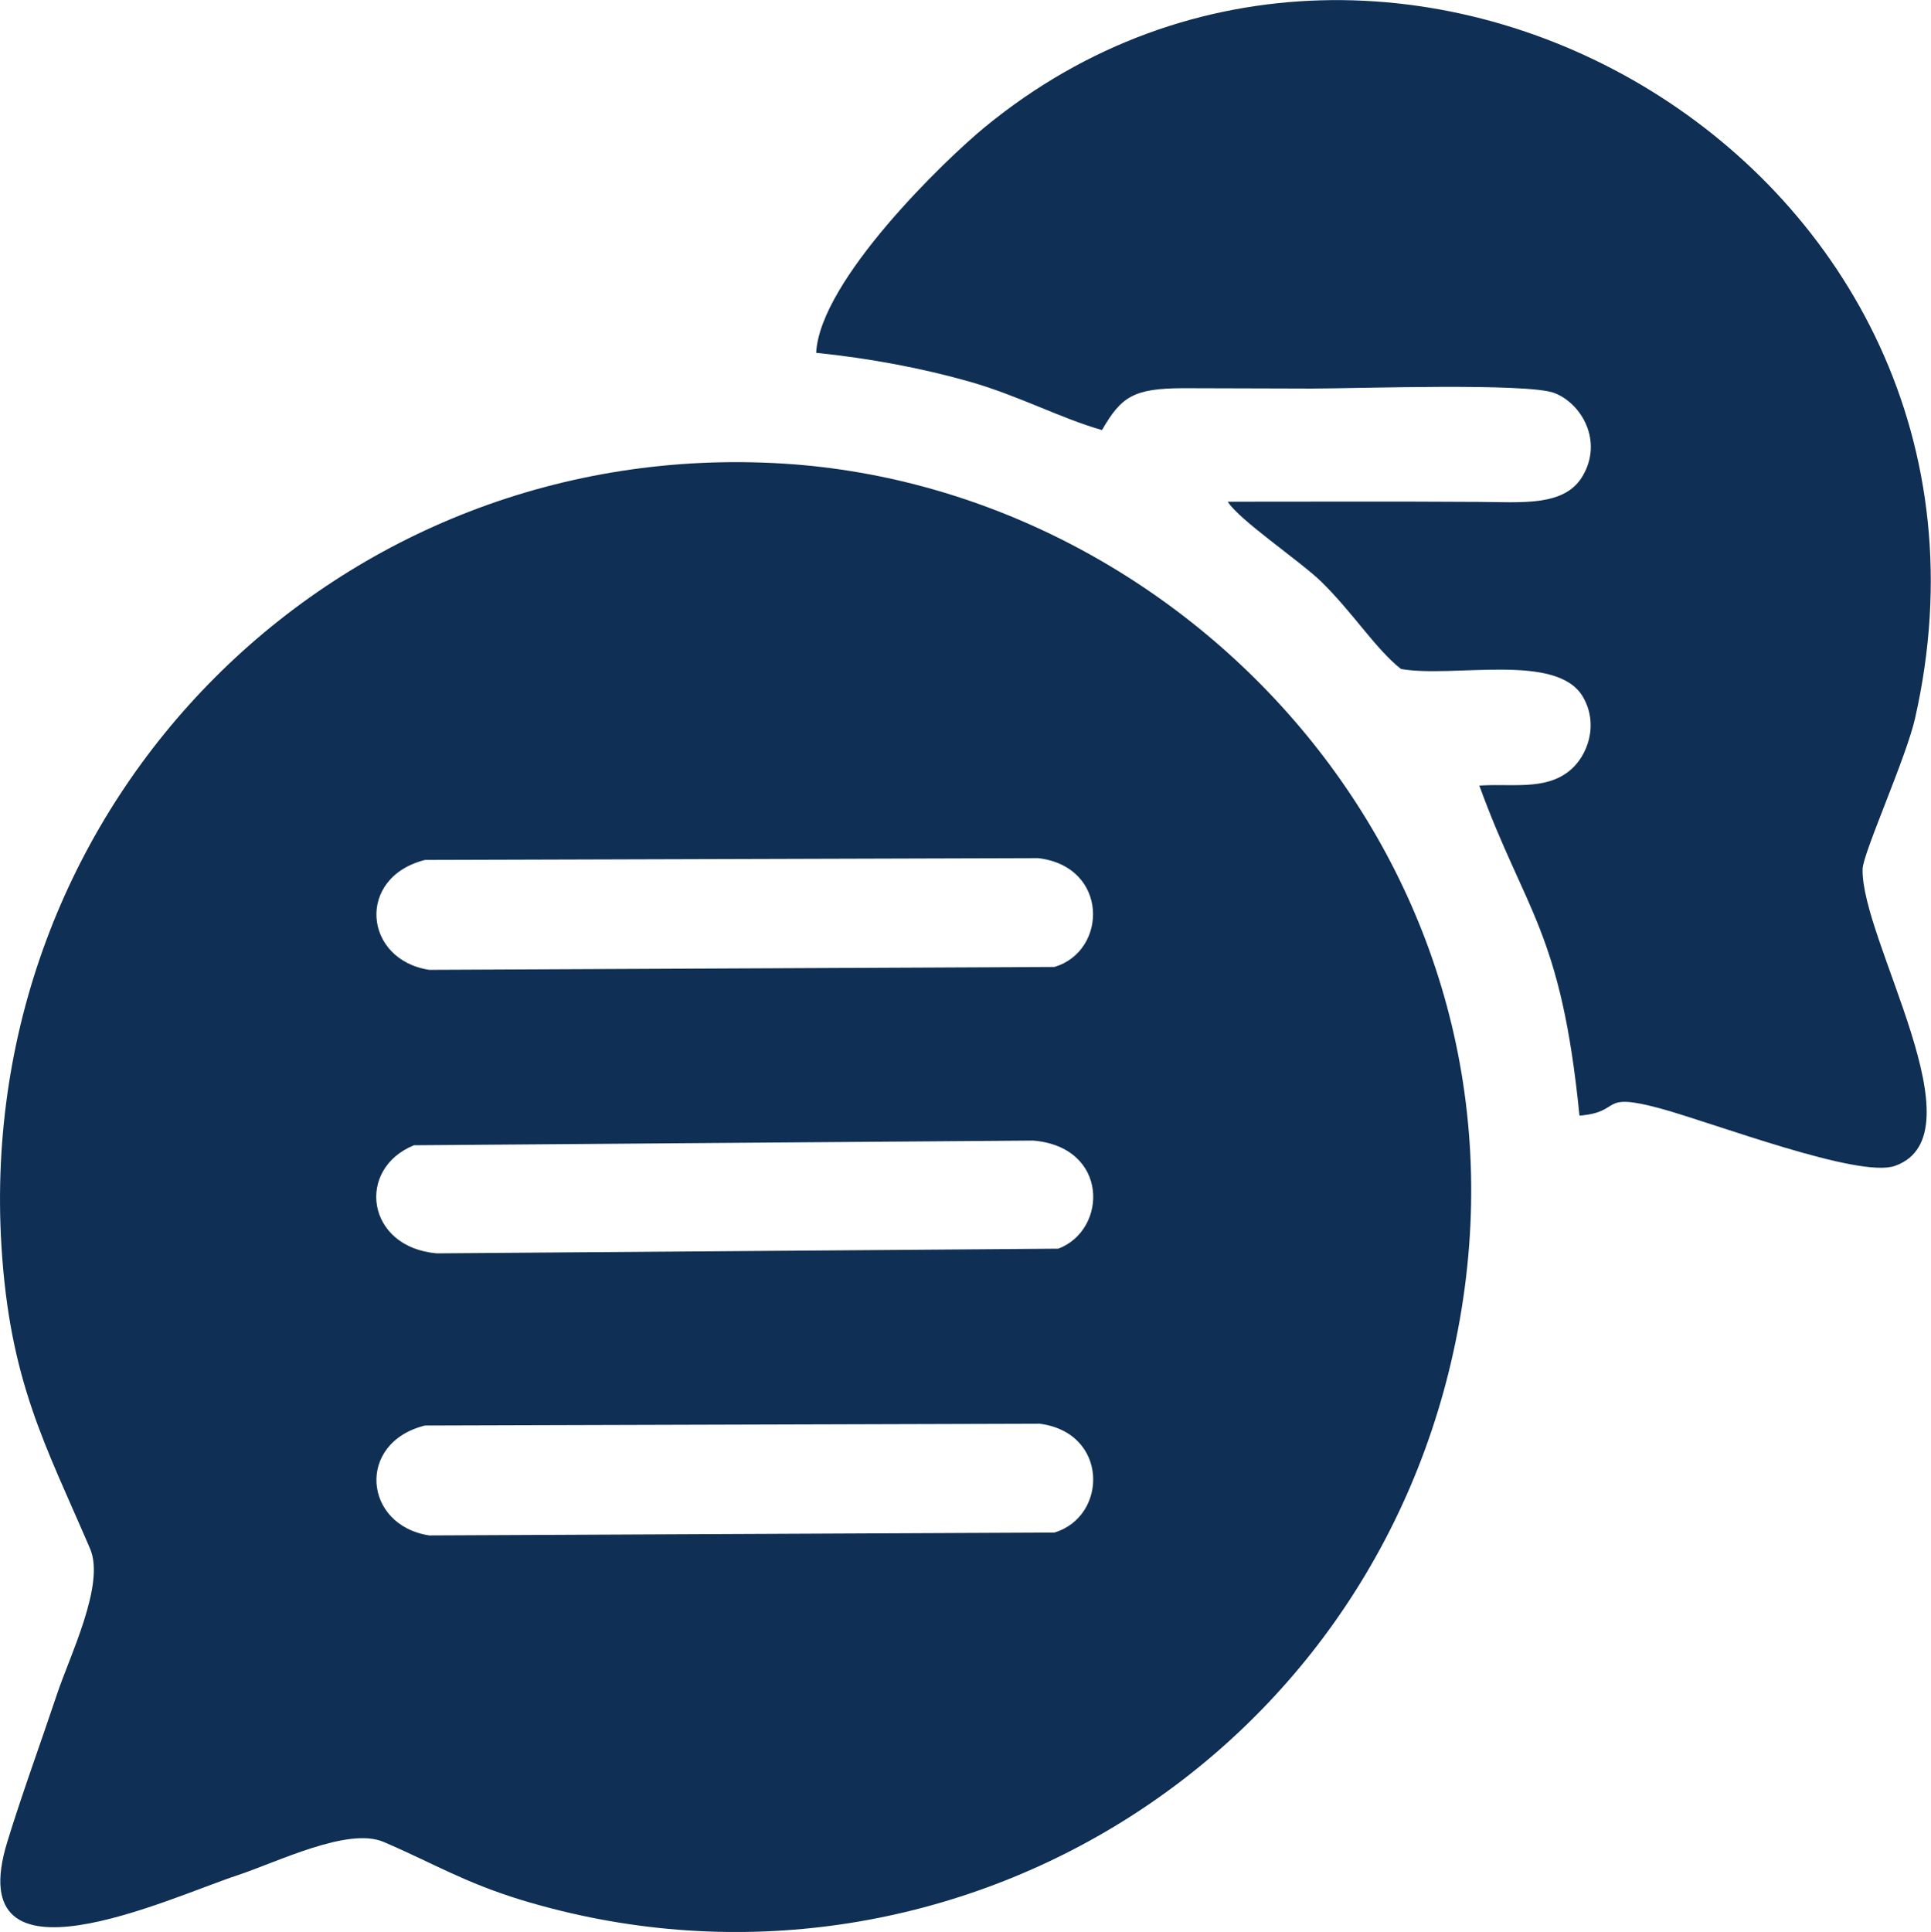 <?xml version="1.0" encoding="UTF-8"?>
<!DOCTYPE svg PUBLIC "-//W3C//DTD SVG 1.1//EN" "http://www.w3.org/Graphics/SVG/1.1/DTD/svg11.dtd">
<!-- Creator: CorelDRAW -->
<svg xmlns="http://www.w3.org/2000/svg" xml:space="preserve" width="2.73mm" height="2.731mm" version="1.1" style="shape-rendering:geometricPrecision; text-rendering:geometricPrecision; image-rendering:optimizeQuality; fill-rule:evenodd; clip-rule:evenodd"
viewBox="0 0 106.99 107.05"
 xmlns:xlink="http://www.w3.org/1999/xlink"
 xmlns:xodm="http://www.corel.com/coreldraw/odm/2003">
 <defs>
  <style type="text/css">
   <![CDATA[
    .fil0 {fill:#0F2F54}
   ]]>
  </style>
 </defs>
 <g id="PowerClip_x0020_Contents">
  <g id="_1523641888">
   <path class="fil0" d="M57.53 78.88c3.92,0.45 3.87,5.15 0.89,6.04l-34.64 0.16c-3.65,-0.55 -4.07,-5.14 -0.24,-6.09l33.99 -0.1zm-0.29 -15.68c4.22,0.35 4.14,4.95 1.4,5.99l-34.44 0.26c-3.92,-0.33 -4.5,-4.68 -1.27,-5.99l34.3 -0.26zm0.28 -15.65c3.92,0.46 3.87,5.15 0.9,6.03l-34.64 0.16c-3.64,-0.55 -4.08,-5.12 -0.24,-6.09l33.98 -0.1zm-57.45 21.5c0.46,7.51 2.44,11.01 4.91,16.76 0.85,1.98 -1.11,5.89 -1.85,8.12 -0.92,2.75 -1.92,5.47 -2.74,8.14 -2.63,8.59 9.02,3.07 12.73,1.85 2.22,-0.73 6.15,-2.7 8.12,-1.86 2.72,1.16 4.46,2.25 7.68,3.23 22.95,6.95 47.2,-7.27 51.85,-31.53 4.88,-25.43 -14.8,-46.66 -37.34,-48.07 -24.69,-1.54 -44.87,18.63 -43.36,43.36z"/>
   <path class="fil0" d="M87.51 61.82c2.46,-0.2 1.01,-1.34 4.49,-0.4 2.94,0.8 11.03,3.9 13.01,3.18 4.84,-1.73 -1.9,-12.53 -1.8,-16.45 0.02,-0.87 2.43,-6.2 2.91,-8.36 6.9,-30.49 -28.87,-51.36 -51.55,-32.75 -2.16,1.77 -9.15,8.49 -9.35,12.51 2.96,0.3 5.91,0.86 8.51,1.6 2.73,0.78 5.04,2.03 7.33,2.68 1.07,-1.86 1.75,-2.31 4.51,-2.32 2.37,-0 4.75,0.02 7.13,0.02 2.4,0 11.96,-0.33 13.44,0.25 1.51,0.59 2.69,2.66 1.56,4.59 -1,1.72 -3.39,1.45 -5.8,1.44 -4.62,-0.03 -9.25,-0.01 -13.87,-0.01 0.6,0.99 4.04,3.32 5.17,4.42 1.78,1.74 3.03,3.75 4.43,4.85 2.95,0.51 8.63,-0.93 10.08,1.54 0.9,1.54 0.26,3.32 -0.78,4.13 -1.35,1.06 -3.16,0.67 -4.96,0.79 2.56,7.03 4.53,8.05 5.55,18.29z"/>
  </g>
 </g>
</svg>
